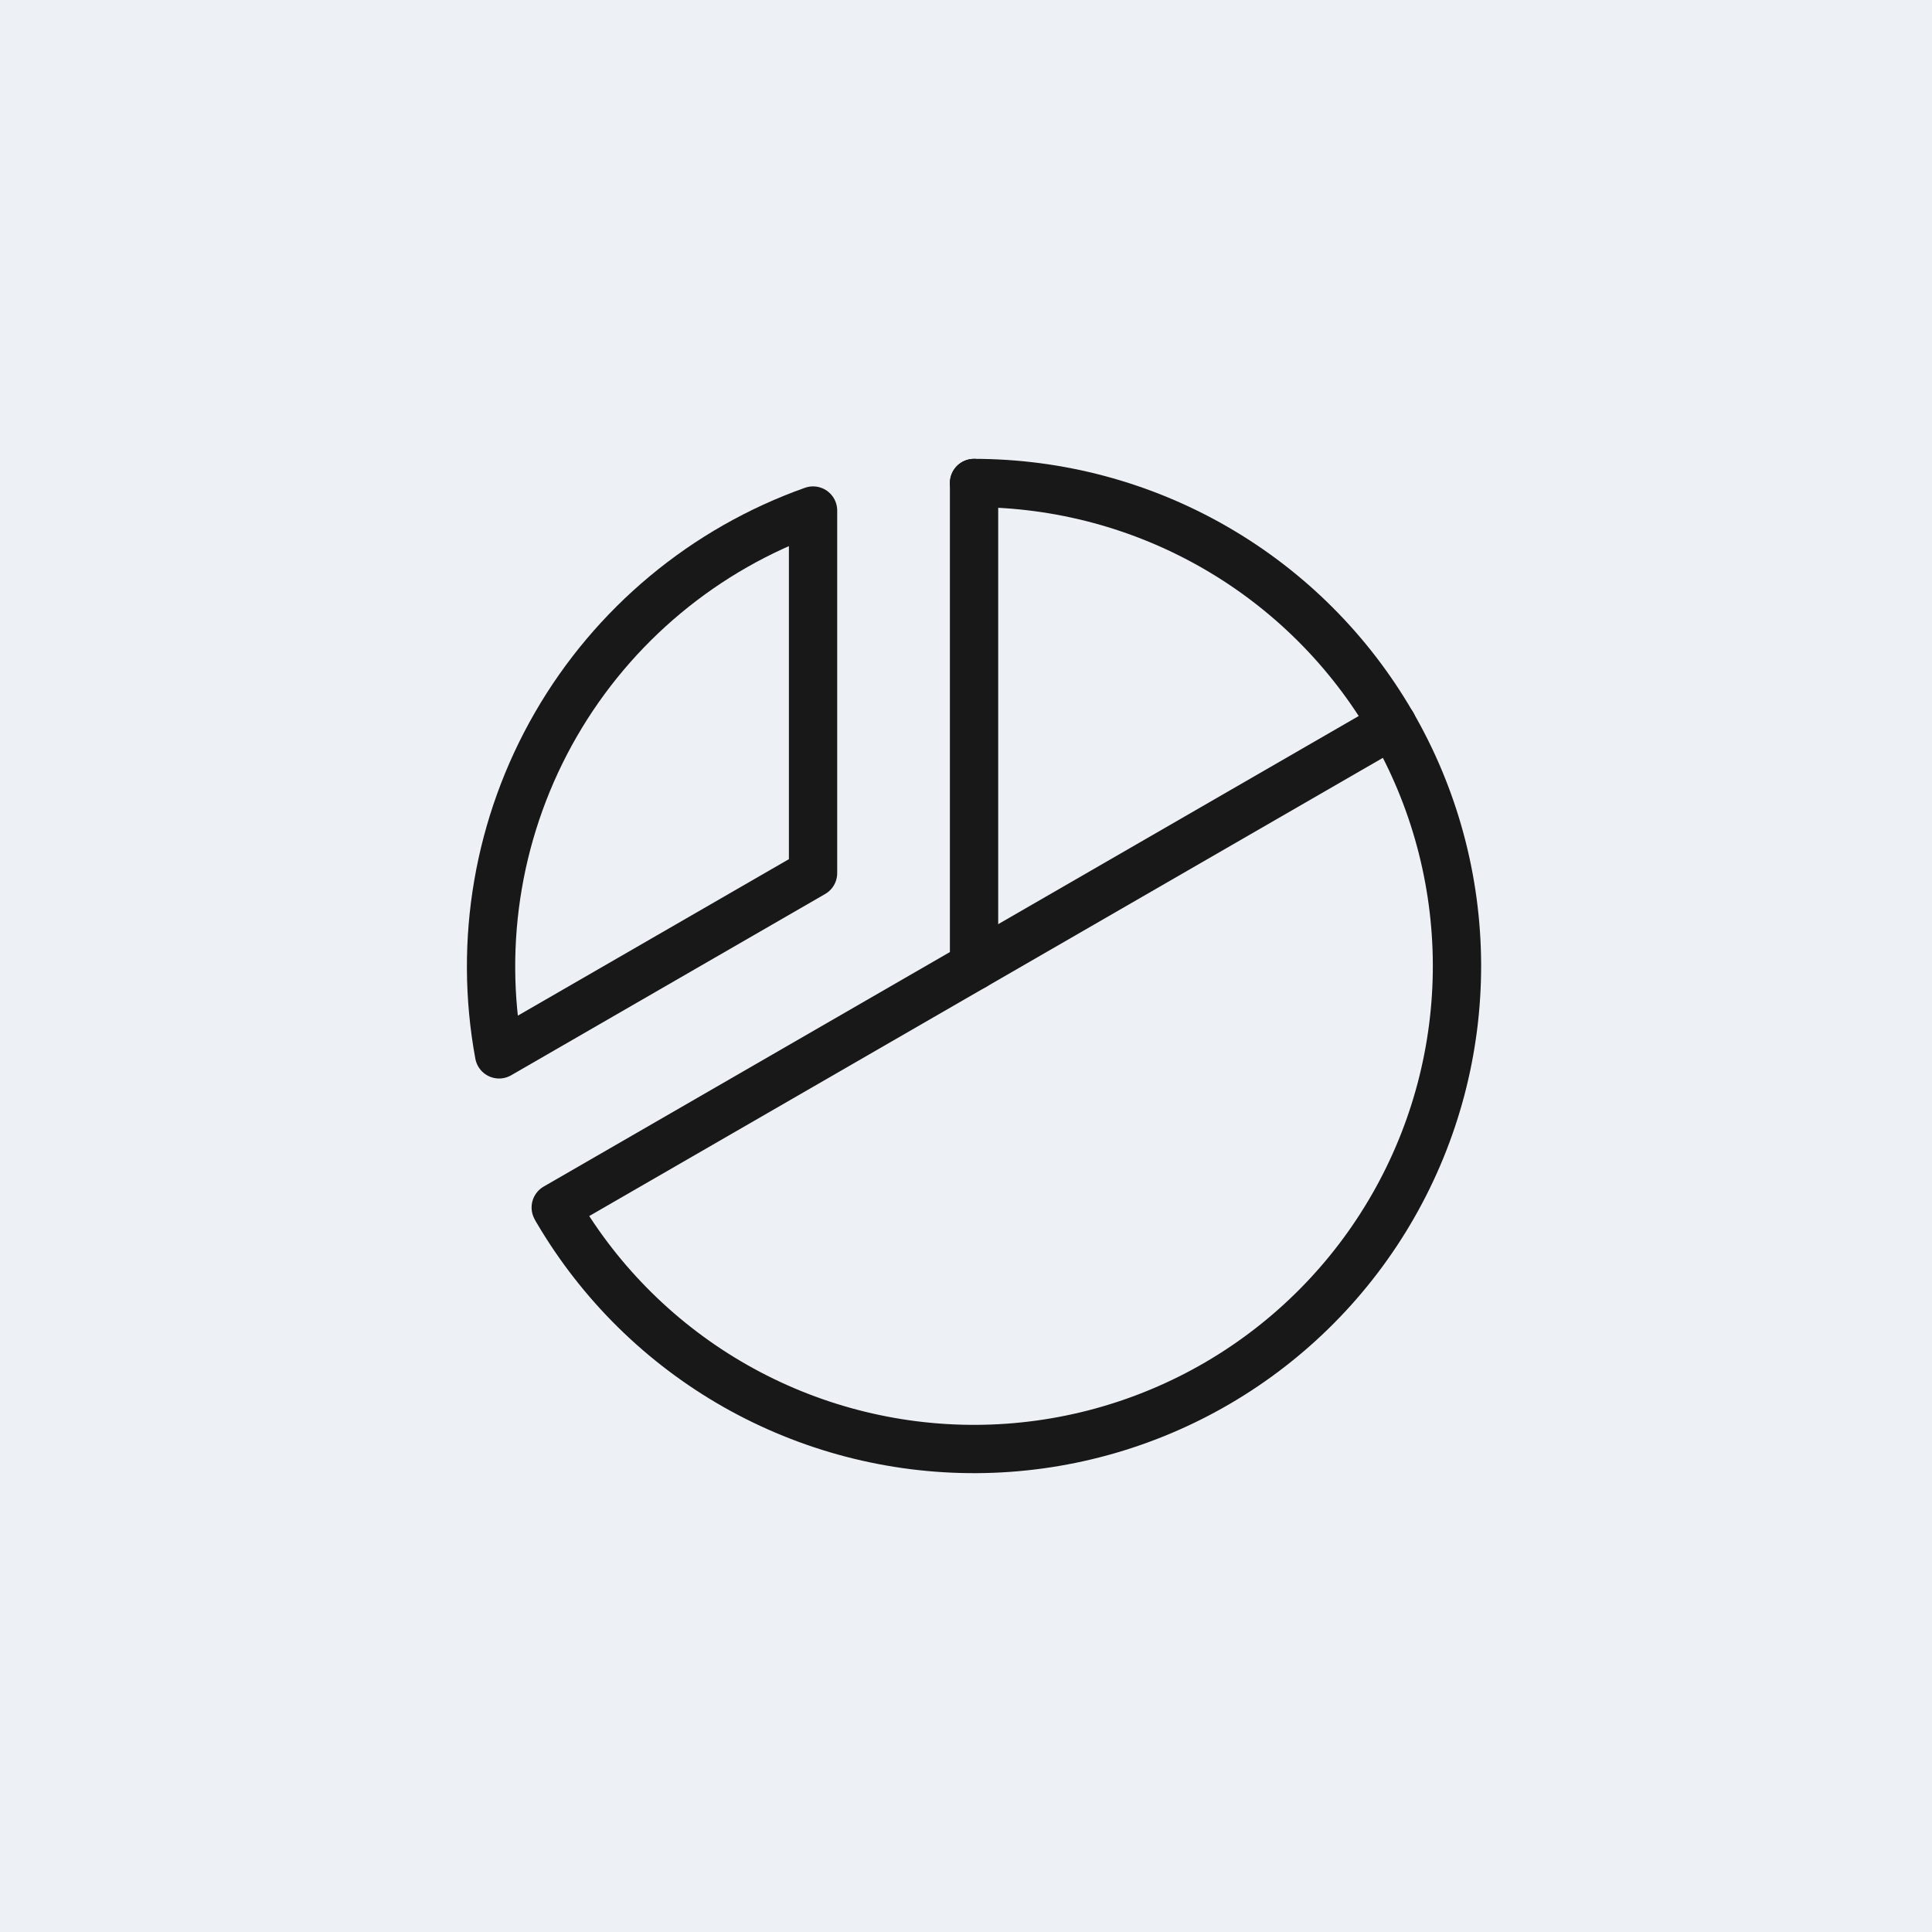 <?xml version="1.0" encoding="UTF-8"?> <svg xmlns="http://www.w3.org/2000/svg" width="60" height="60" viewBox="0 0 60 60" fill="none"><rect width="60" height="60" fill="#EDF0F5"></rect><path d="M30.25 30V15" stroke="#181818" stroke-width="1.5" stroke-linecap="round" stroke-linejoin="round"></path><path d="M43.24 22.5L17.259 37.5" stroke="#181818" stroke-width="1.5" stroke-linecap="round" stroke-linejoin="round"></path><path d="M15.5 32.744C14.851 29.23 15.476 25.598 17.262 22.503C19.049 19.408 21.881 17.051 25.25 15.855V27.115L15.5 32.744Z" stroke="#181818" stroke-width="1.5" stroke-linecap="round" stroke-linejoin="round"></path><path d="M30.25 15C32.878 15.001 35.46 15.691 37.737 17.004C40.014 18.316 41.906 20.203 43.224 22.477C44.543 24.75 45.24 27.33 45.248 29.958C45.255 32.586 44.572 35.17 43.266 37.451C41.961 39.732 40.079 41.63 37.809 42.955C35.539 44.279 32.962 44.985 30.334 45C27.706 45.015 25.12 44.339 22.835 43.041C20.55 41.742 18.647 39.866 17.315 37.6" stroke="#181818" stroke-width="1.5" stroke-linecap="round" stroke-linejoin="round"></path></svg> 